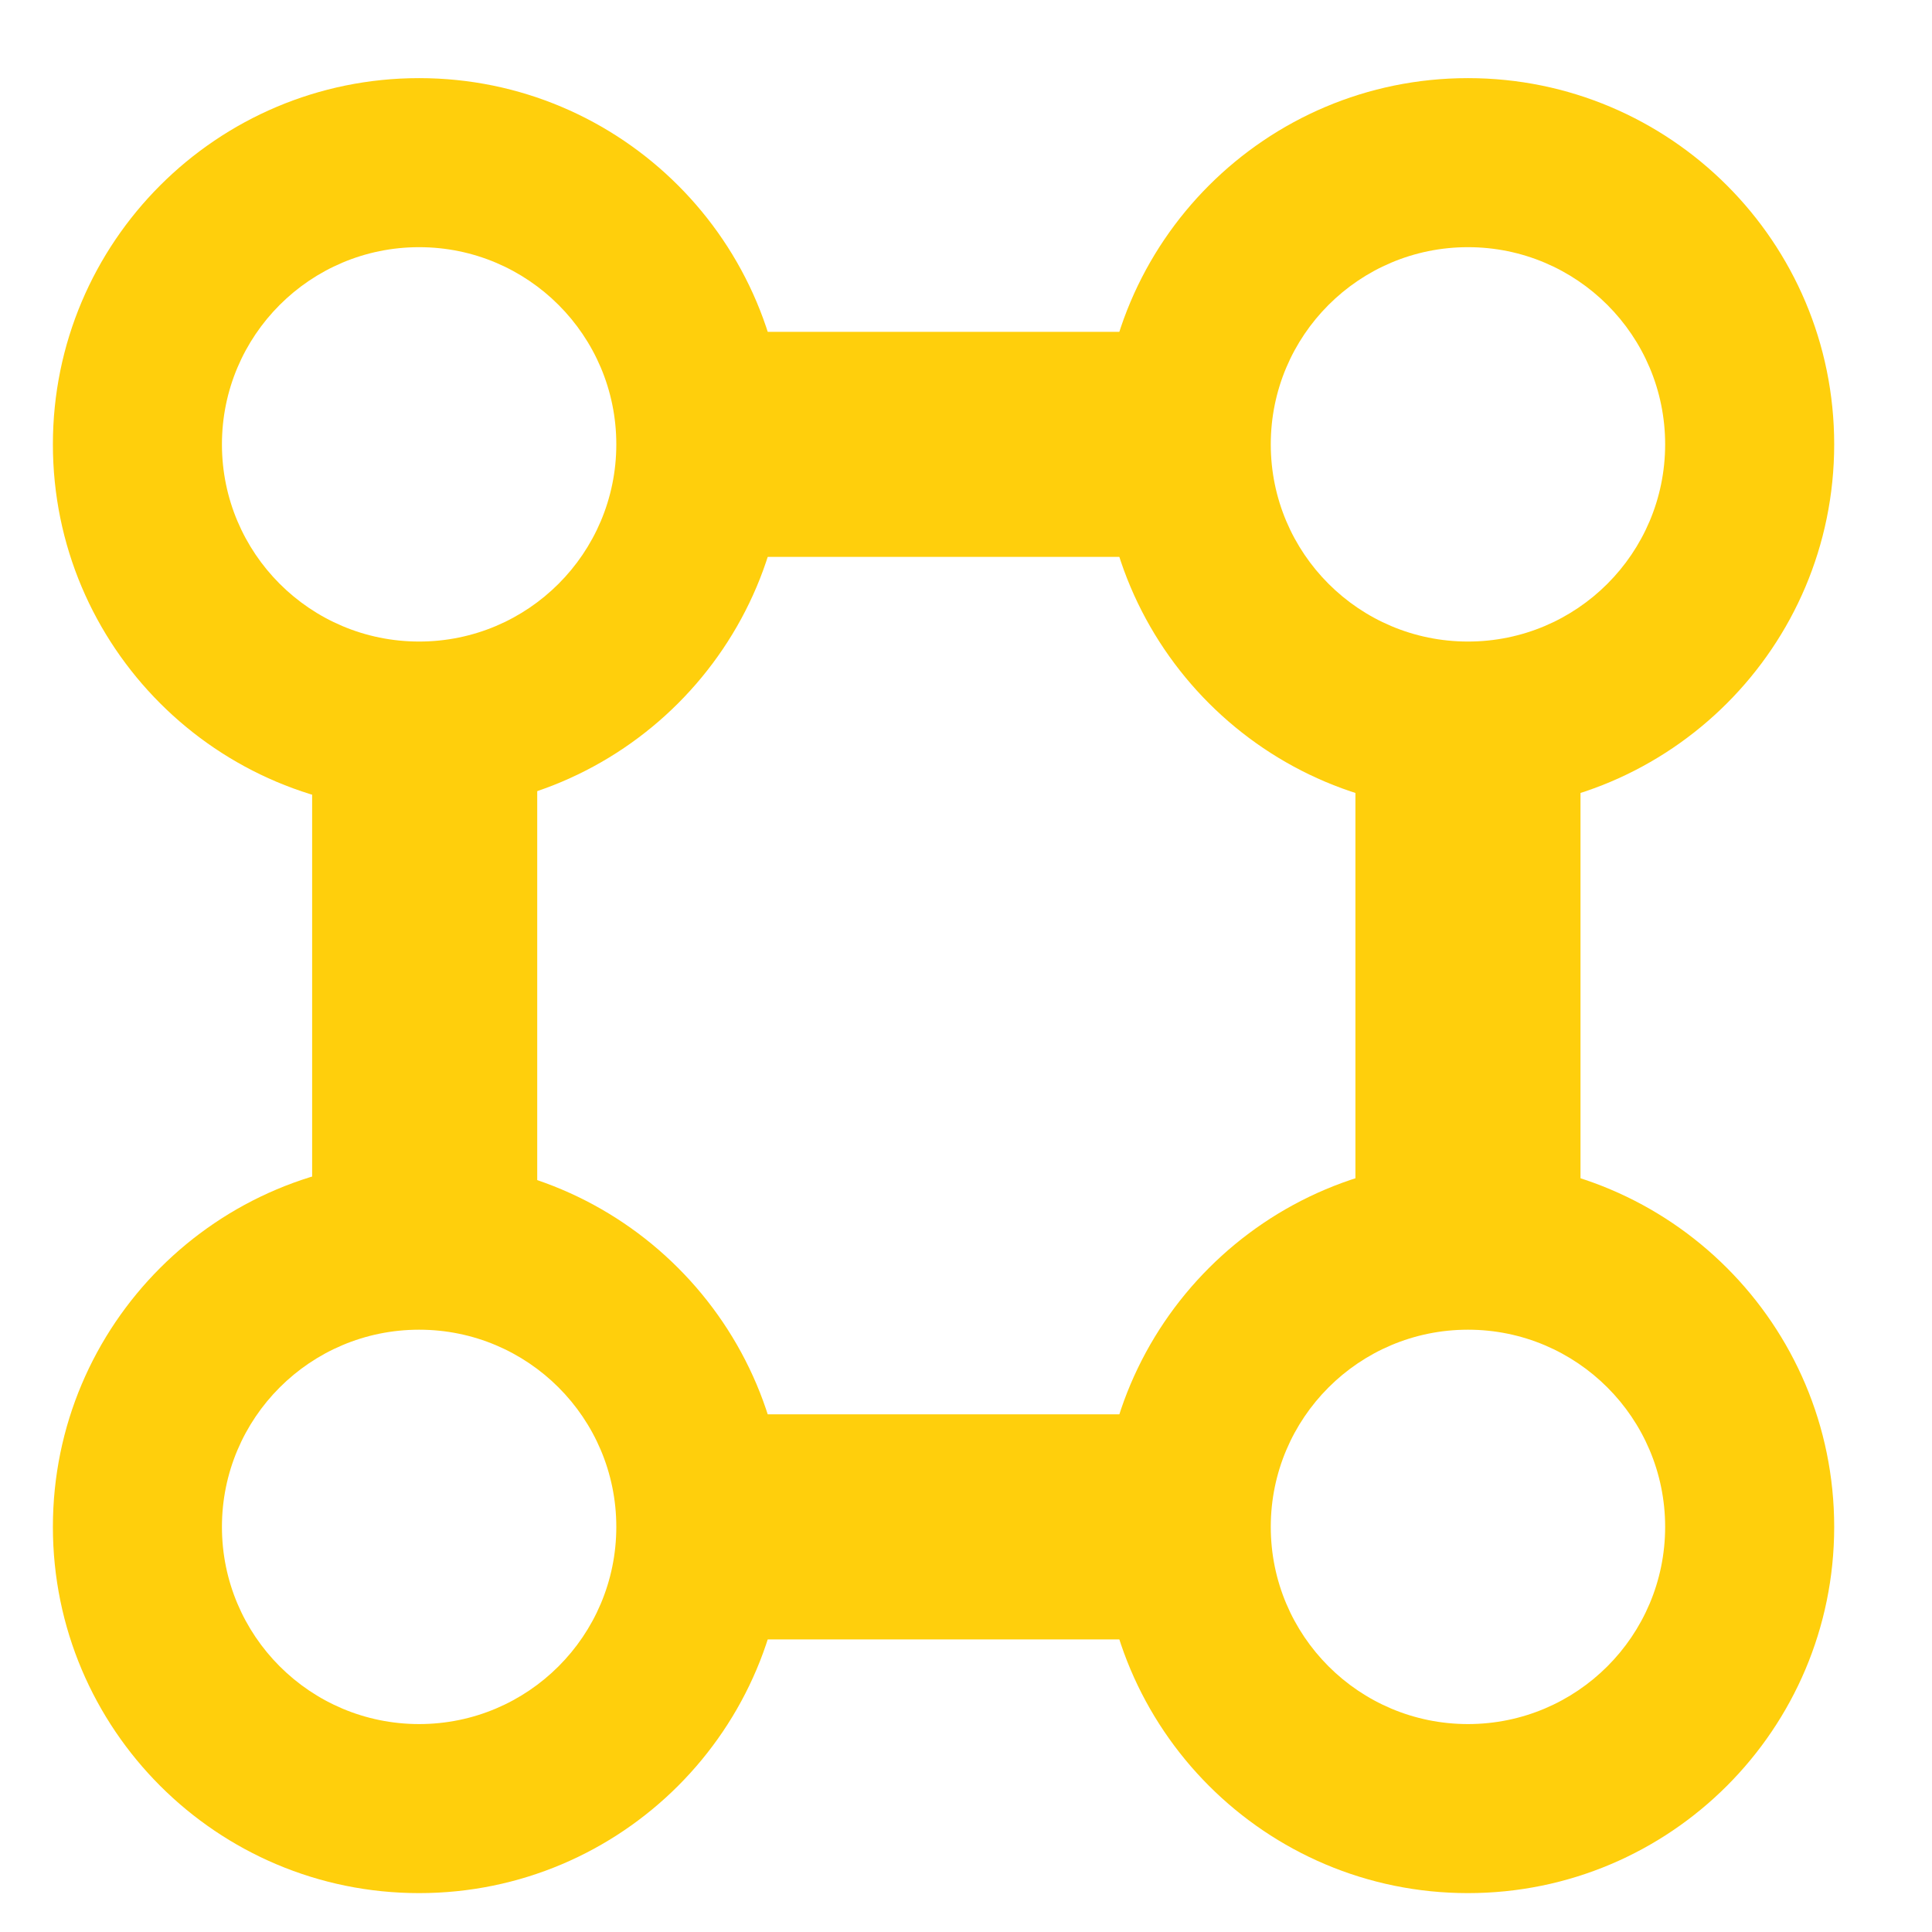 <svg width="16" height="16" viewBox="0 0 16 16" fill="none" xmlns="http://www.w3.org/2000/svg">
<rect x="3.051" y="6.268" width="0.932" height="3.317" stroke="#FFCF0C" stroke-width="0.932"/>
<rect x="11.691" y="6.268" width="0.932" height="3.317" stroke="#FFCF0C" stroke-width="0.932"/>
<rect x="5.847" y="4.146" width="0.932" height="3.317" transform="rotate(-90 5.847 4.146)" stroke="#FFCF0C" stroke-width="0.932"/>
<rect x="5.847" y="13.111" width="0.932" height="3.317" transform="rotate(-90 5.847 13.111)" stroke="#FFCF0C" stroke-width="0.932"/>
<path fill-rule="evenodd" clip-rule="evenodd" d="M3.471 2.047C2.569 2.047 1.838 2.778 1.838 3.68C1.838 4.582 2.569 5.313 3.471 5.313C4.373 5.313 5.104 4.582 5.104 3.68C5.104 2.778 4.373 2.047 3.471 2.047ZM0.438 3.68C0.438 2.005 1.796 0.647 3.471 0.647C5.146 0.647 6.504 2.005 6.504 3.68C6.504 5.355 5.146 6.713 3.471 6.713C1.796 6.713 0.438 5.355 0.438 3.68Z" fill="#FFCF0C"/>
<path fill-rule="evenodd" clip-rule="evenodd" d="M3.471 11.012C2.569 11.012 1.838 11.743 1.838 12.645C1.838 13.547 2.569 14.278 3.471 14.278C4.373 14.278 5.104 13.547 5.104 12.645C5.104 11.743 4.373 11.012 3.471 11.012ZM0.438 12.645C0.438 10.97 1.796 9.612 3.471 9.612C5.146 9.612 6.504 10.97 6.504 12.645C6.504 14.32 5.146 15.678 3.471 15.678C1.796 15.678 0.438 14.32 0.438 12.645Z" fill="#FFCF0C"/>
<path fill-rule="evenodd" clip-rule="evenodd" d="M12.157 11.012C11.255 11.012 10.524 11.743 10.524 12.645C10.524 13.547 11.255 14.278 12.157 14.278C13.059 14.278 13.79 13.547 13.79 12.645C13.79 11.743 13.059 11.012 12.157 11.012ZM9.124 12.645C9.124 10.97 10.482 9.612 12.157 9.612C13.832 9.612 15.19 10.97 15.19 12.645C15.19 14.32 13.832 15.678 12.157 15.678C10.482 15.678 9.124 14.32 9.124 12.645Z" fill="#FFCF0C"/>
<path fill-rule="evenodd" clip-rule="evenodd" d="M12.157 2.047C11.255 2.047 10.524 2.778 10.524 3.68C10.524 4.582 11.255 5.313 12.157 5.313C13.059 5.313 13.79 4.582 13.79 3.68C13.79 2.778 13.059 2.047 12.157 2.047ZM9.124 3.68C9.124 2.005 10.482 0.647 12.157 0.647C13.832 0.647 15.19 2.005 15.19 3.68C15.19 5.355 13.832 6.713 12.157 6.713C10.482 6.713 9.124 5.355 9.124 3.68Z" fill="#FFCF0C"/>
</svg>
